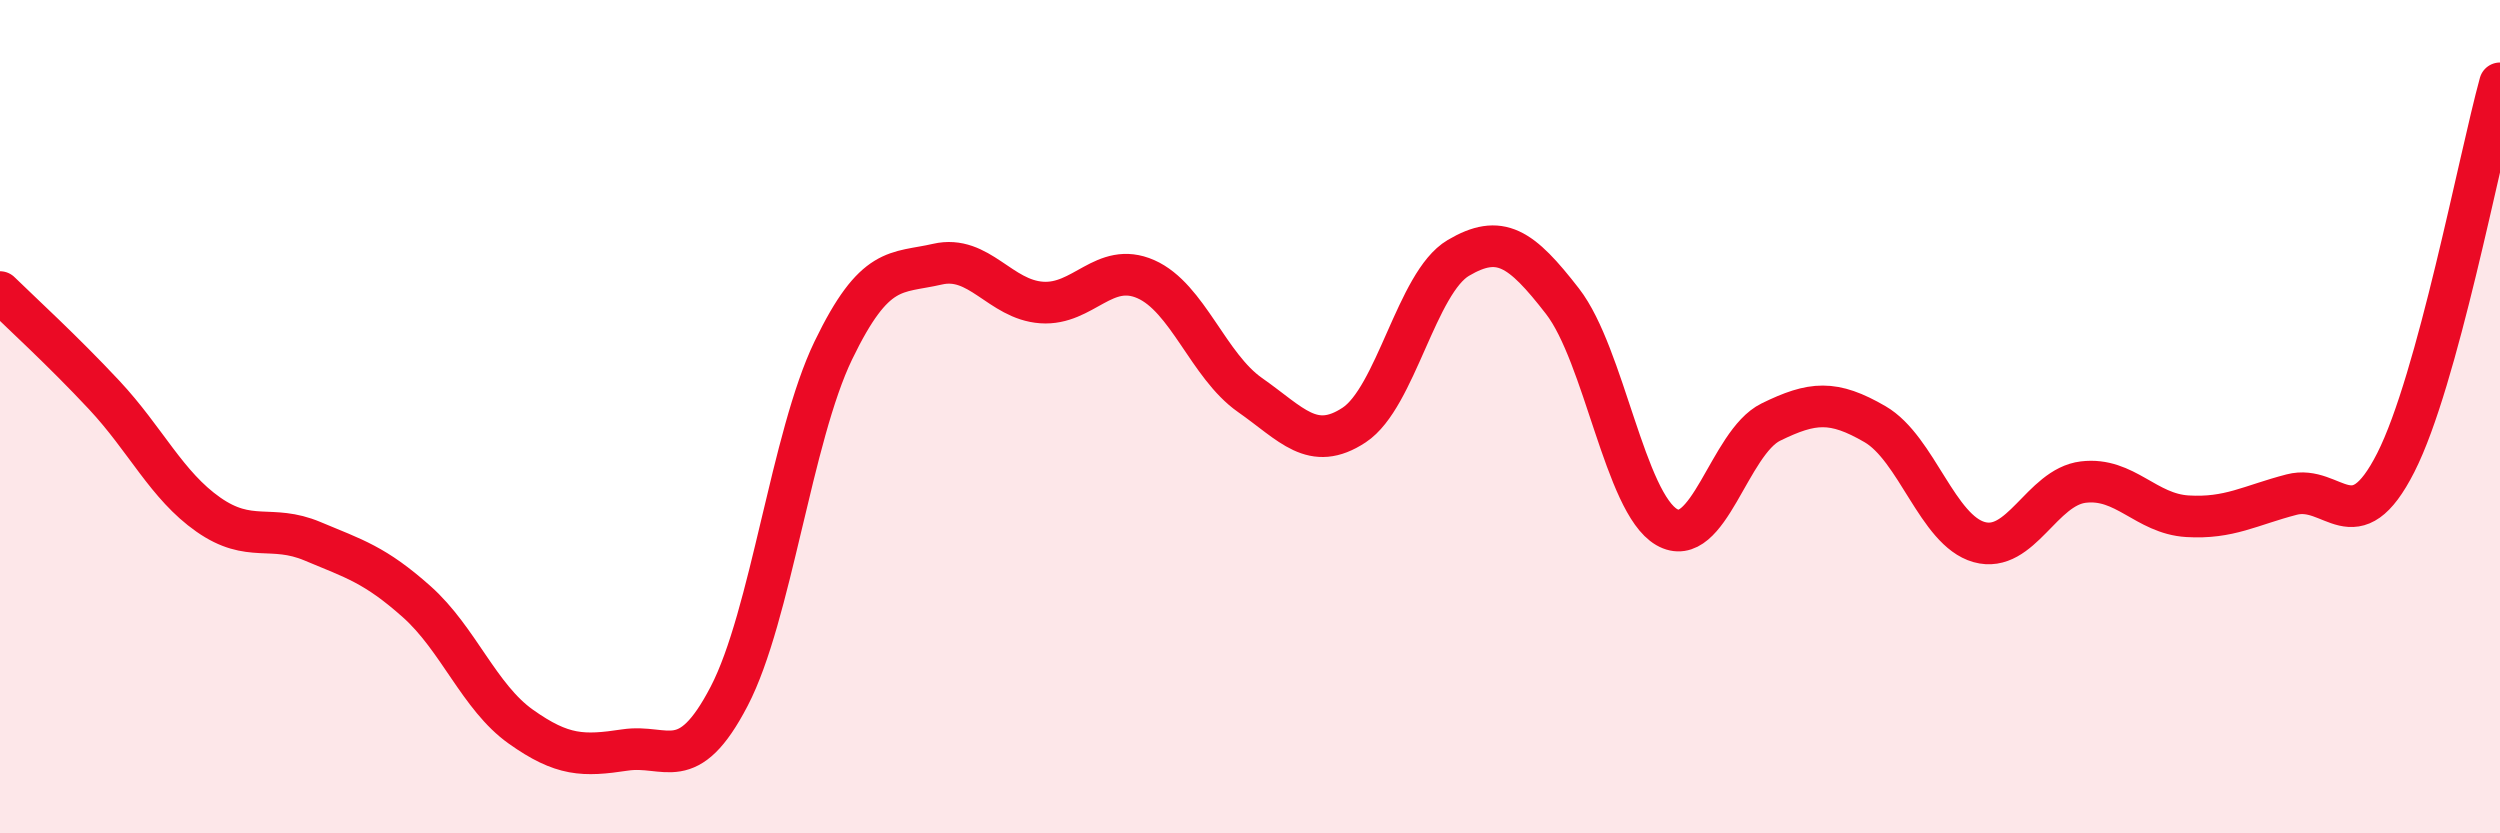 
    <svg width="60" height="20" viewBox="0 0 60 20" xmlns="http://www.w3.org/2000/svg">
      <path
        d="M 0,7.01 C 0.5,7.5 1.5,8.41 2.5,9.48 C 3.5,10.55 4,11.65 5,12.35 C 6,13.05 6.5,12.57 7.5,12.99 C 8.5,13.41 9,13.55 10,14.44 C 11,15.33 11.5,16.73 12.5,17.44 C 13.5,18.15 14,18.15 15,18 C 16,17.85 16.5,18.63 17.5,16.71 C 18.5,14.79 19,10.48 20,8.41 C 21,6.34 21.5,6.57 22.5,6.34 C 23.5,6.11 24,7.19 25,7.26 C 26,7.33 26.5,6.26 27.5,6.7 C 28.5,7.14 29,8.78 30,9.48 C 31,10.18 31.5,10.86 32.5,10.2 C 33.5,9.54 34,6.78 35,6.19 C 36,5.6 36.5,5.94 37.5,7.23 C 38.5,8.52 39,12.07 40,12.65 C 41,13.23 41.5,10.62 42.5,10.13 C 43.5,9.64 44,9.6 45,10.18 C 46,10.76 46.5,12.73 47.5,13.01 C 48.5,13.29 49,11.69 50,11.57 C 51,11.45 51.5,12.33 52.5,12.39 C 53.5,12.45 54,12.13 55,11.87 C 56,11.61 56.5,13.07 57.5,11.1 C 58.5,9.13 59.5,3.82 60,2L60 20L0 20Z"
        fill="#EB0A25"
        opacity="0.1"
        stroke-linecap="round"
        stroke-linejoin="round"
      />
      <path
        d="M 0,7.01 C 0.5,7.5 1.5,8.41 2.5,9.48 C 3.5,10.55 4,11.65 5,12.35 C 6,13.05 6.5,12.57 7.5,12.99 C 8.5,13.41 9,13.55 10,14.44 C 11,15.33 11.5,16.73 12.5,17.44 C 13.5,18.15 14,18.15 15,18 C 16,17.85 16.5,18.63 17.5,16.71 C 18.5,14.79 19,10.48 20,8.41 C 21,6.34 21.5,6.57 22.5,6.34 C 23.5,6.11 24,7.19 25,7.26 C 26,7.33 26.5,6.26 27.5,6.7 C 28.5,7.14 29,8.78 30,9.48 C 31,10.18 31.5,10.86 32.5,10.2 C 33.5,9.54 34,6.78 35,6.19 C 36,5.6 36.5,5.94 37.5,7.23 C 38.5,8.52 39,12.07 40,12.65 C 41,13.23 41.5,10.62 42.5,10.13 C 43.5,9.64 44,9.6 45,10.18 C 46,10.76 46.5,12.73 47.5,13.01 C 48.5,13.29 49,11.69 50,11.57 C 51,11.45 51.5,12.33 52.5,12.39 C 53.5,12.45 54,12.13 55,11.87 C 56,11.61 56.5,13.07 57.5,11.1 C 58.5,9.13 59.5,3.82 60,2"
        stroke="#EB0A25"
        stroke-width="1"
        fill="none"
        stroke-linecap="round"
        stroke-linejoin="round"
      />
    </svg>
  